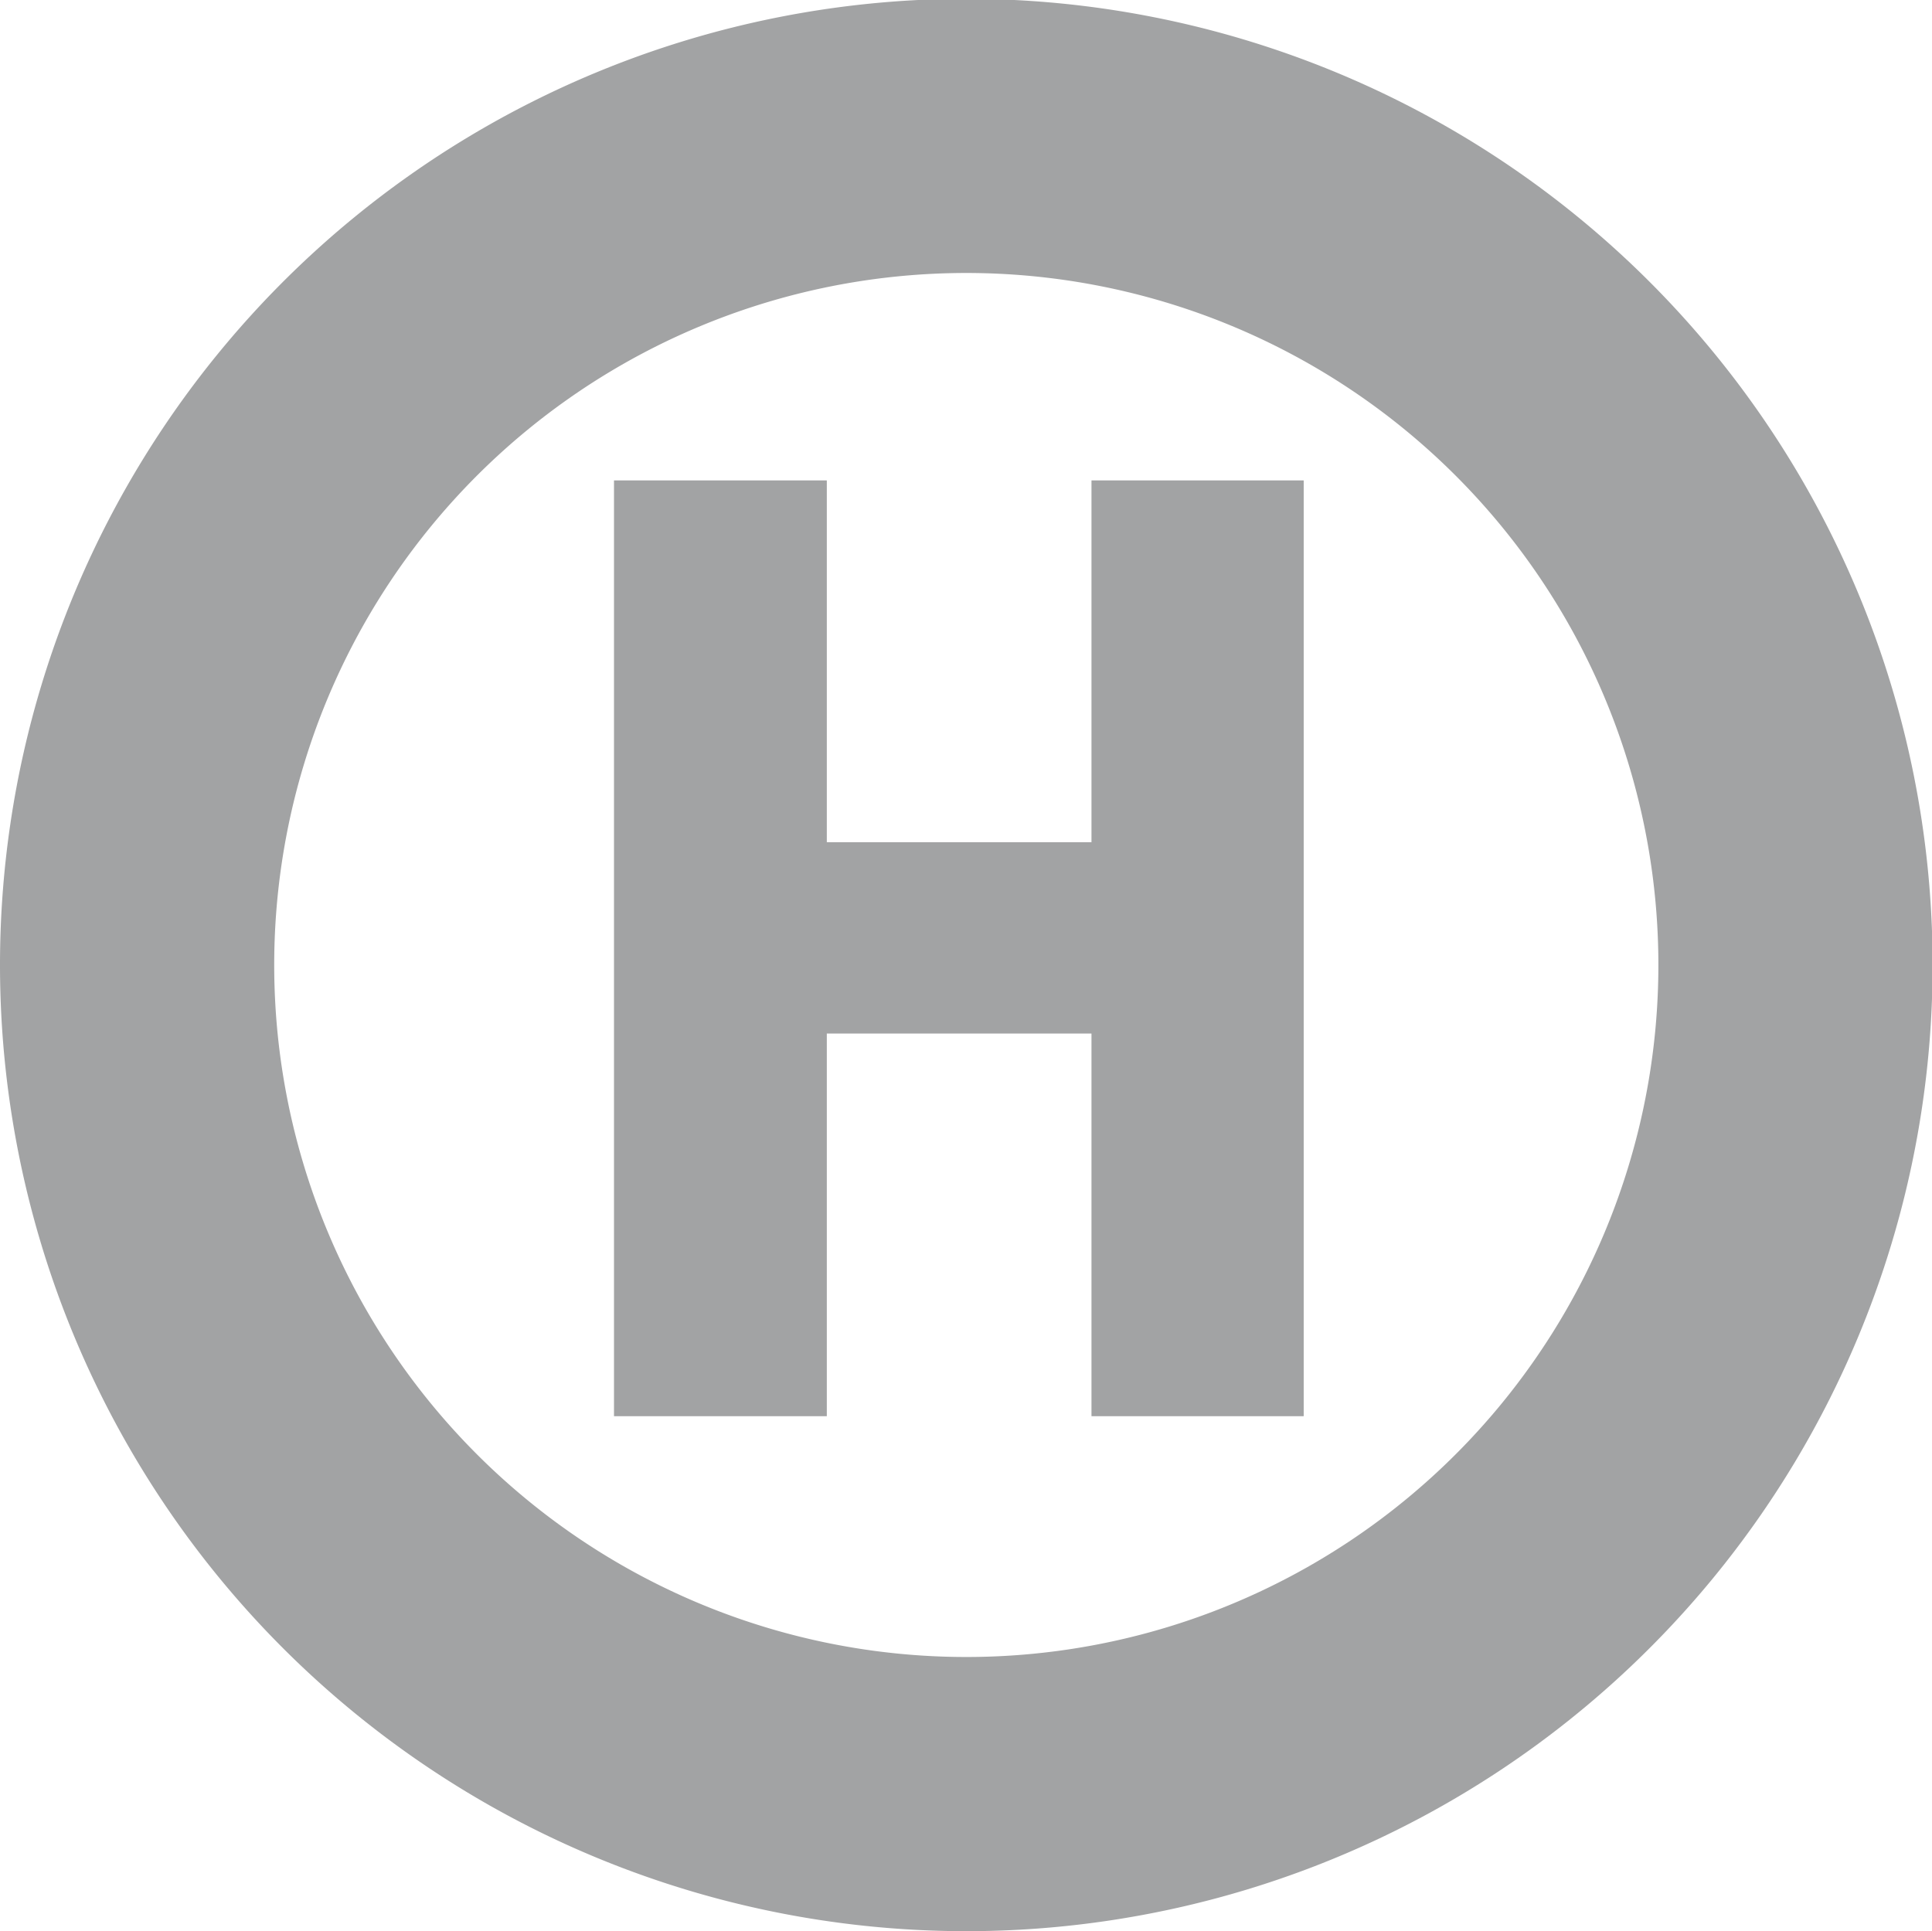 <svg xmlns="http://www.w3.org/2000/svg" viewBox="0 0 32.41 32.4"><defs><style>.cls-1{fill:none;stroke:#a2a3a4;stroke-width:4.6px;}.cls-2{fill:#a2a3a4;}</style></defs><g id="レイヤー_2" data-name="レイヤー 2"><g id="cv_foot" data-name="cv foot"><g id="hanrei_line_h"><path class="cls-1" d="M2.3,16.19A13.91,13.91,0,1,1,16.21,30.1,13.91,13.91,0,0,1,2.3,16.19Z"/><polyline class="cls-2" points="21.87 23.76 18.31 23.76 18.31 17.34 13.87 17.34 13.87 23.76 10.3 23.76 10.3 8.06 13.87 8.06 13.87 14.13 18.31 14.13 18.31 8.06 21.87 8.06"/></g></g></g></svg>